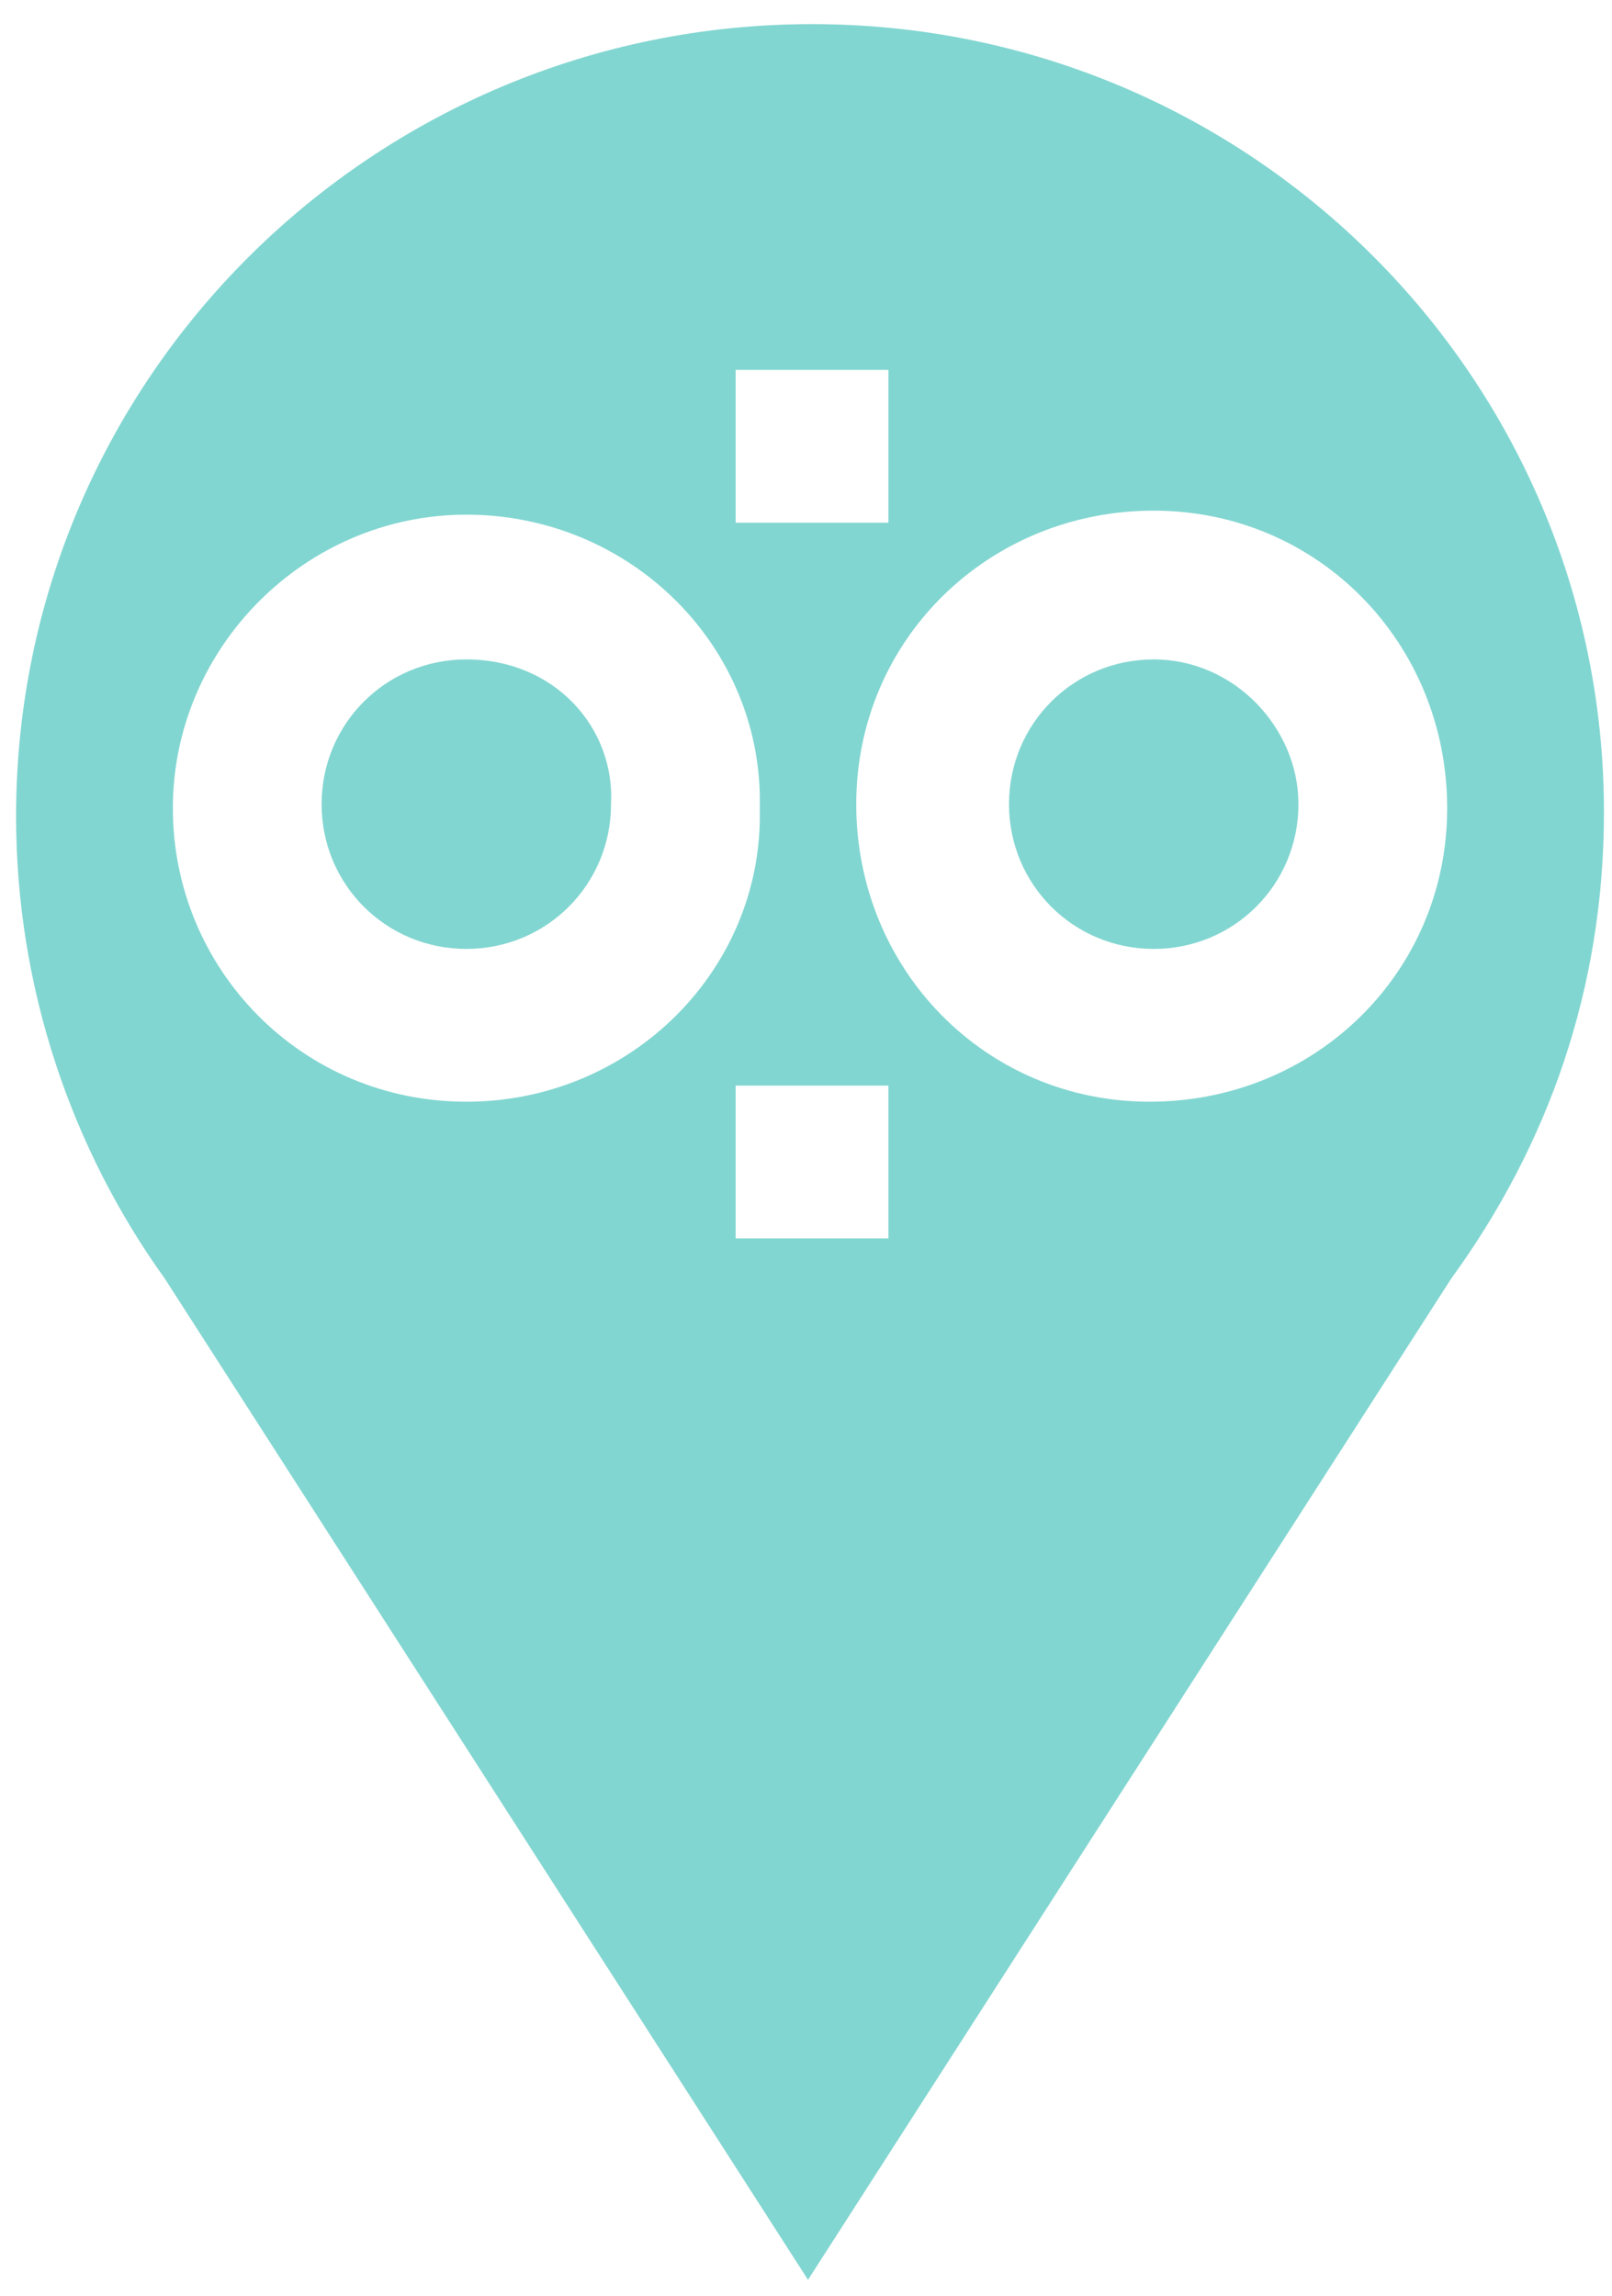 <?xml version="1.0" encoding="UTF-8"?> <!-- Generator: Adobe Illustrator 25.4.1, SVG Export Plug-In . SVG Version: 6.00 Build 0) --> <svg xmlns="http://www.w3.org/2000/svg" xmlns:xlink="http://www.w3.org/1999/xlink" id="Layer_1" x="0px" y="0px" width="40.1px" height="57.1px" viewBox="0 0 40.1 57.1" style="enable-background:new 0 0 40.1 57.1;" xml:space="preserve"> <style type="text/css"> .st0{fill:#82D6D1;} </style> <path class="st0" d="M11.6,16.4C9.6,16.4,8,18,8,20s1.6,3.6,3.6,3.6s3.6-1.6,3.6-3.6C15.3,18.1,13.8,16.4,11.6,16.4z"></path> <path class="st0" d="M28.7,16.4c-2,0-3.6,1.6-3.6,3.6s1.6,3.6,3.6,3.6s3.6-1.6,3.6-3.6C32.3,18.1,30.7,16.4,28.7,16.4z"></path> <path class="st0" d="M20.2,0.6C9.3,0.6,0.4,9.4,0.4,20.3c0,4.3,1.4,8.3,3.7,11.5l16,24.9l16-24.9c2.4-3.3,3.8-7.2,3.8-11.6 C39.9,9.4,31.1,0.6,20.2,0.6z M18.3,9.2h3.8V13h-3.8V9.2z M11.6,27.4c-4.1,0-7.3-3.3-7.3-7.3s3.3-7.3,7.3-7.3c4.1,0,7.4,3.3,7.3,7.3 C19,24.1,15.7,27.4,11.6,27.4z M22.1,30.8h-3.8V27h3.8V30.8z M28.6,27.4c-4.1,0-7.3-3.3-7.3-7.4s3.3-7.3,7.4-7.3S36,16,36,20.1 S32.7,27.4,28.6,27.4z"></path> </svg> 